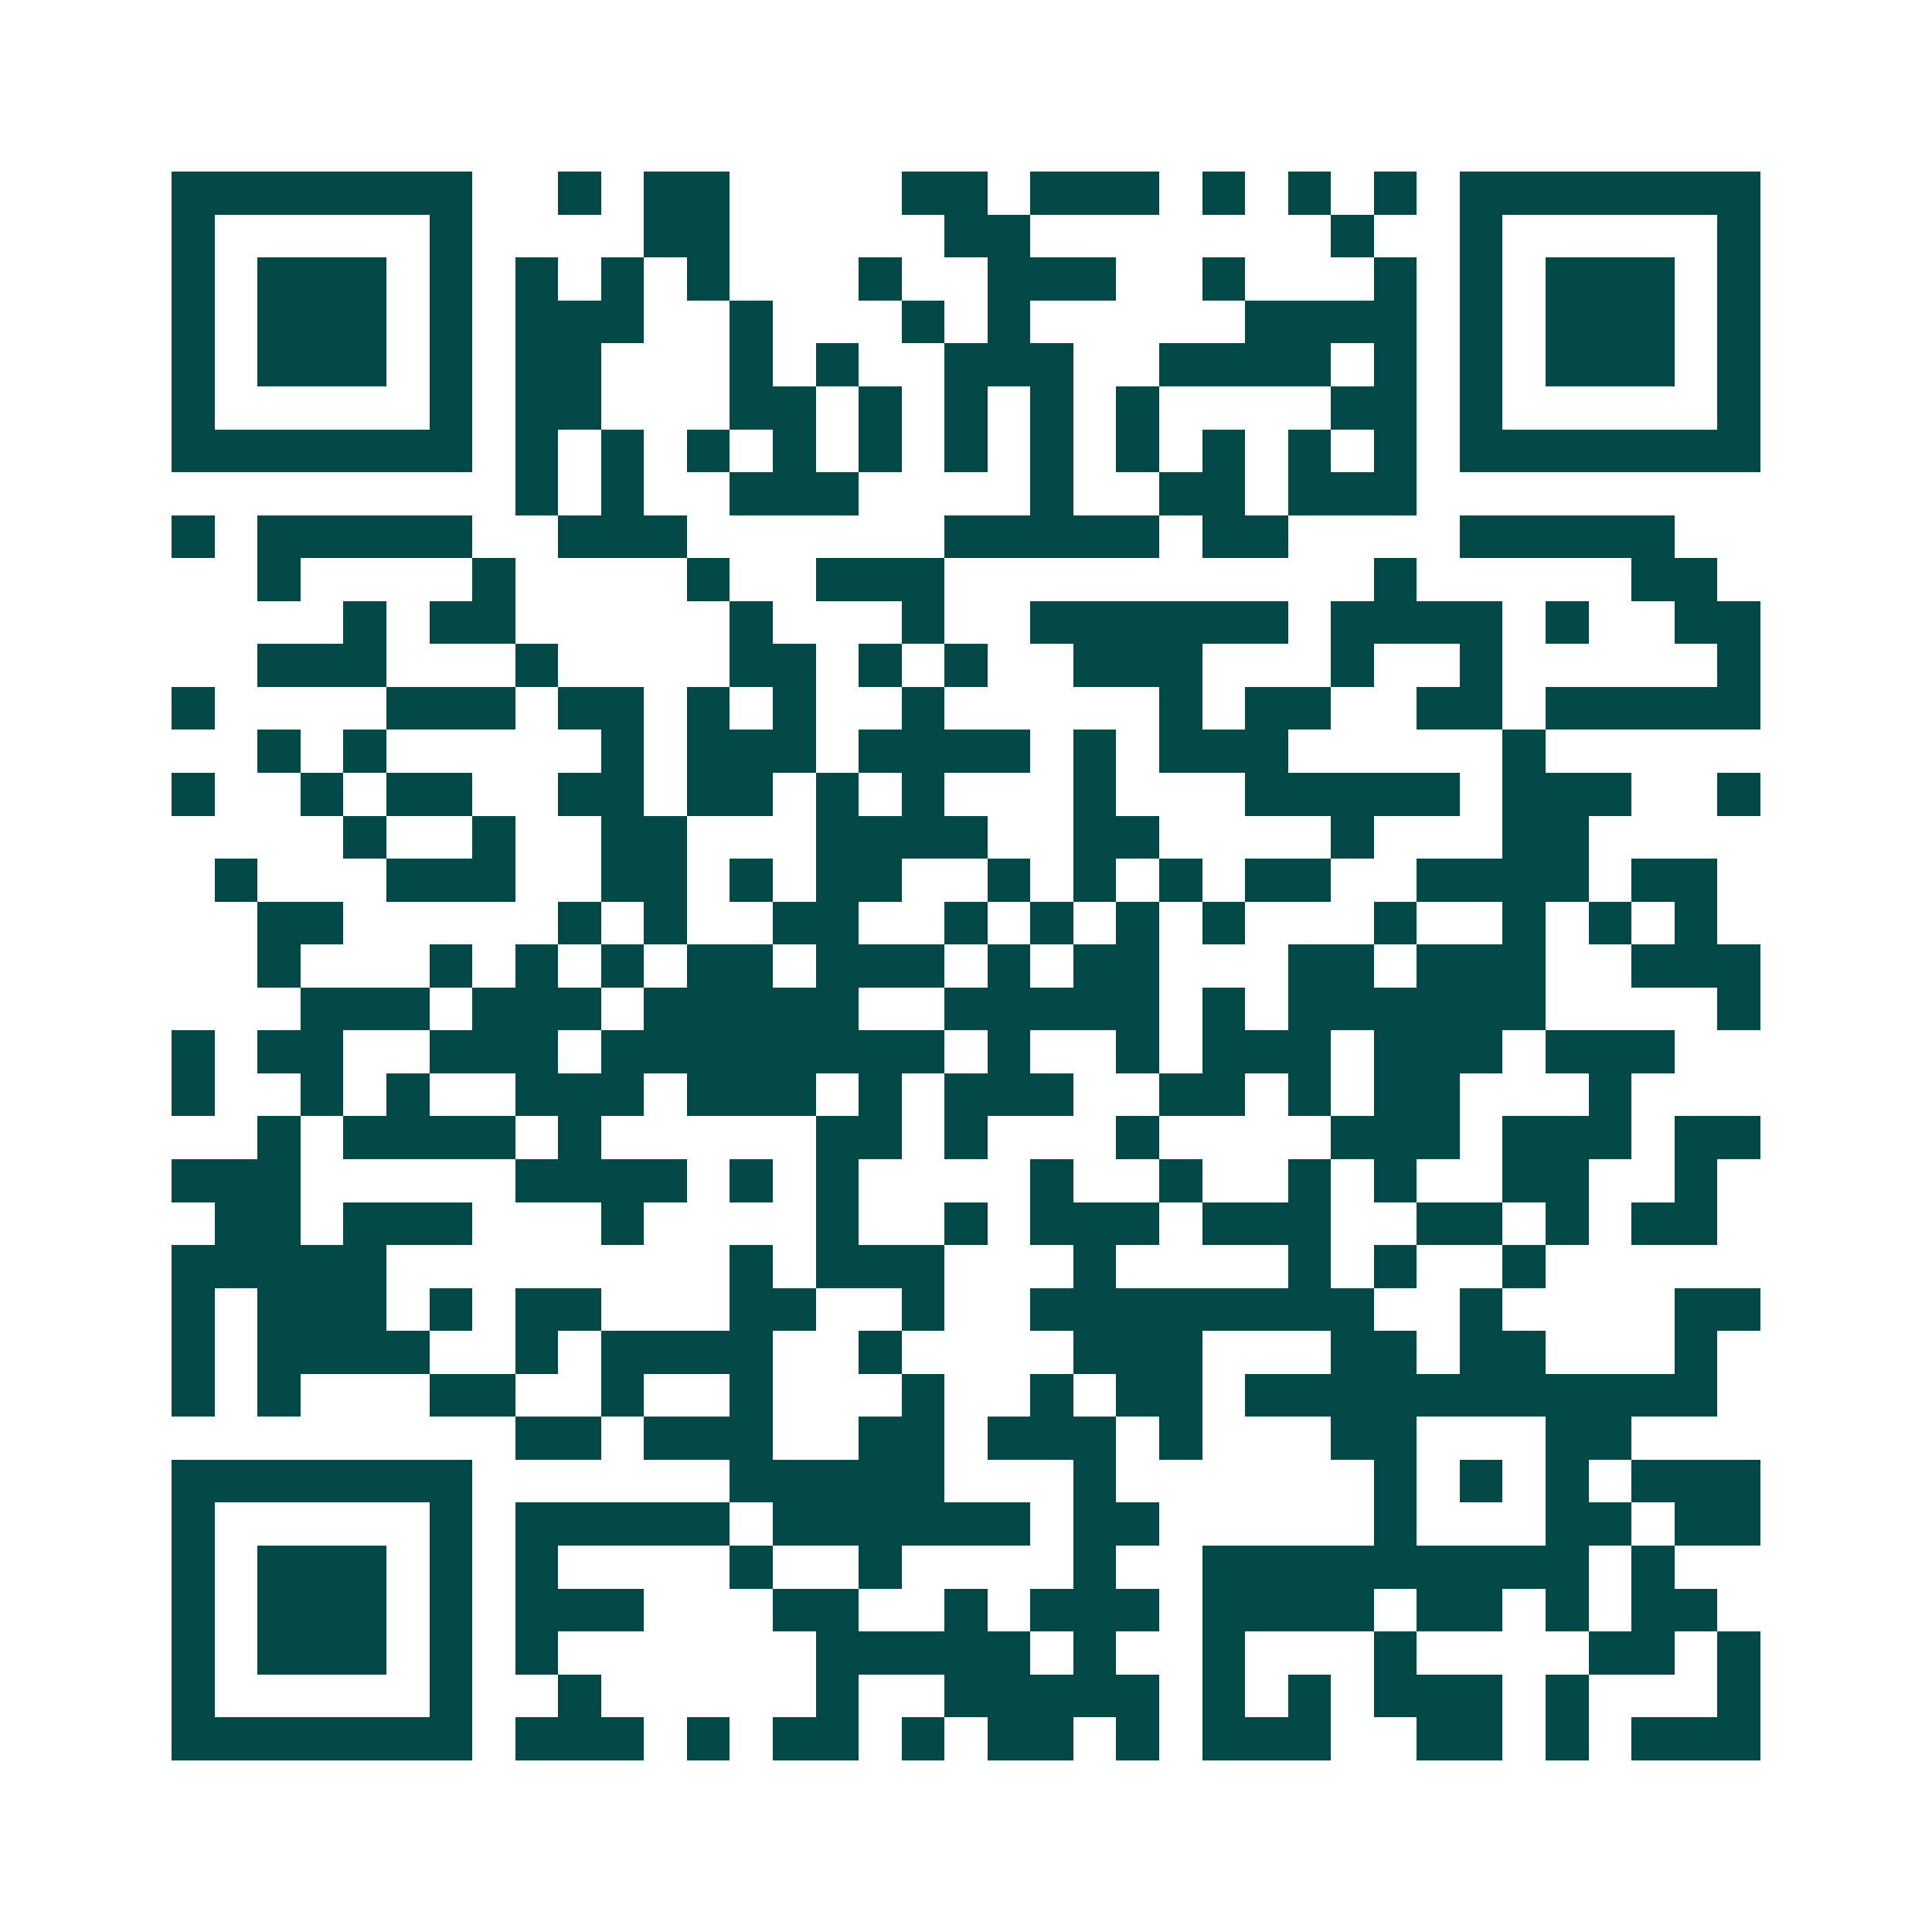 <svg xmlns="http://www.w3.org/2000/svg" width="200" height="200" viewBox="0 0 45 45" shape-rendering="crispEdges"><path fill="#ffffff" d="M0 0h45v45H0z"/><path stroke="#014847" d="M4 4.5h7m2 0h1m1 0h2m4 0h2m1 0h3m1 0h1m1 0h1m1 0h1m1 0h7M4 5.5h1m5 0h1m4 0h2m5 0h2m7 0h1m2 0h1m5 0h1M4 6.5h1m1 0h3m1 0h1m1 0h1m1 0h1m1 0h1m3 0h1m2 0h3m2 0h1m3 0h1m1 0h1m1 0h3m1 0h1M4 7.5h1m1 0h3m1 0h1m1 0h3m2 0h1m3 0h1m1 0h1m5 0h4m1 0h1m1 0h3m1 0h1M4 8.5h1m1 0h3m1 0h1m1 0h2m3 0h1m1 0h1m2 0h3m2 0h4m1 0h1m1 0h1m1 0h3m1 0h1M4 9.5h1m5 0h1m1 0h2m3 0h2m1 0h1m1 0h1m1 0h1m1 0h1m4 0h2m1 0h1m5 0h1M4 10.5h7m1 0h1m1 0h1m1 0h1m1 0h1m1 0h1m1 0h1m1 0h1m1 0h1m1 0h1m1 0h1m1 0h1m1 0h7M12 11.5h1m1 0h1m2 0h3m4 0h1m2 0h2m1 0h3M4 12.5h1m1 0h5m2 0h3m6 0h5m1 0h2m4 0h5M6 13.5h1m4 0h1m4 0h1m2 0h3m10 0h1m5 0h2M8 14.5h1m1 0h2m5 0h1m3 0h1m2 0h6m1 0h4m1 0h1m2 0h2M6 15.5h3m3 0h1m4 0h2m1 0h1m1 0h1m2 0h3m3 0h1m2 0h1m5 0h1M4 16.5h1m4 0h3m1 0h2m1 0h1m1 0h1m2 0h1m5 0h1m1 0h2m2 0h2m1 0h5M6 17.5h1m1 0h1m5 0h1m1 0h3m1 0h4m1 0h1m1 0h3m5 0h1M4 18.5h1m2 0h1m1 0h2m2 0h2m1 0h2m1 0h1m1 0h1m3 0h1m3 0h5m1 0h3m2 0h1M8 19.5h1m2 0h1m2 0h2m3 0h4m2 0h2m4 0h1m3 0h2M5 20.5h1m3 0h3m2 0h2m1 0h1m1 0h2m2 0h1m1 0h1m1 0h1m1 0h2m2 0h4m1 0h2M6 21.5h2m5 0h1m1 0h1m2 0h2m2 0h1m1 0h1m1 0h1m1 0h1m3 0h1m2 0h1m1 0h1m1 0h1M6 22.5h1m3 0h1m1 0h1m1 0h1m1 0h2m1 0h3m1 0h1m1 0h2m3 0h2m1 0h3m2 0h3M7 23.5h3m1 0h3m1 0h5m2 0h5m1 0h1m1 0h6m4 0h1M4 24.5h1m1 0h2m2 0h3m1 0h8m1 0h1m2 0h1m1 0h3m1 0h3m1 0h3M4 25.5h1m2 0h1m1 0h1m2 0h3m1 0h3m1 0h1m1 0h3m2 0h2m1 0h1m1 0h2m3 0h1M6 26.5h1m1 0h4m1 0h1m5 0h2m1 0h1m3 0h1m4 0h3m1 0h3m1 0h2M4 27.5h3m5 0h4m1 0h1m1 0h1m4 0h1m2 0h1m2 0h1m1 0h1m2 0h2m2 0h1M5 28.5h2m1 0h3m3 0h1m4 0h1m2 0h1m1 0h3m1 0h3m2 0h2m1 0h1m1 0h2M4 29.5h5m8 0h1m1 0h3m3 0h1m4 0h1m1 0h1m2 0h1M4 30.5h1m1 0h3m1 0h1m1 0h2m3 0h2m2 0h1m2 0h8m2 0h1m4 0h2M4 31.5h1m1 0h4m2 0h1m1 0h4m2 0h1m4 0h3m3 0h2m1 0h2m3 0h1M4 32.5h1m1 0h1m3 0h2m2 0h1m2 0h1m3 0h1m2 0h1m1 0h2m1 0h11M12 33.5h2m1 0h3m2 0h2m1 0h3m1 0h1m3 0h2m3 0h2M4 34.5h7m6 0h5m3 0h1m6 0h1m1 0h1m1 0h1m1 0h3M4 35.5h1m5 0h1m1 0h5m1 0h6m1 0h2m5 0h1m3 0h2m1 0h2M4 36.5h1m1 0h3m1 0h1m1 0h1m4 0h1m2 0h1m4 0h1m2 0h9m1 0h1M4 37.5h1m1 0h3m1 0h1m1 0h3m3 0h2m2 0h1m1 0h3m1 0h4m1 0h2m1 0h1m1 0h2M4 38.5h1m1 0h3m1 0h1m1 0h1m6 0h5m1 0h1m2 0h1m3 0h1m4 0h2m1 0h1M4 39.5h1m5 0h1m2 0h1m5 0h1m2 0h5m1 0h1m1 0h1m1 0h3m1 0h1m3 0h1M4 40.5h7m1 0h3m1 0h1m1 0h2m1 0h1m1 0h2m1 0h1m1 0h3m2 0h2m1 0h1m1 0h3"/></svg>
